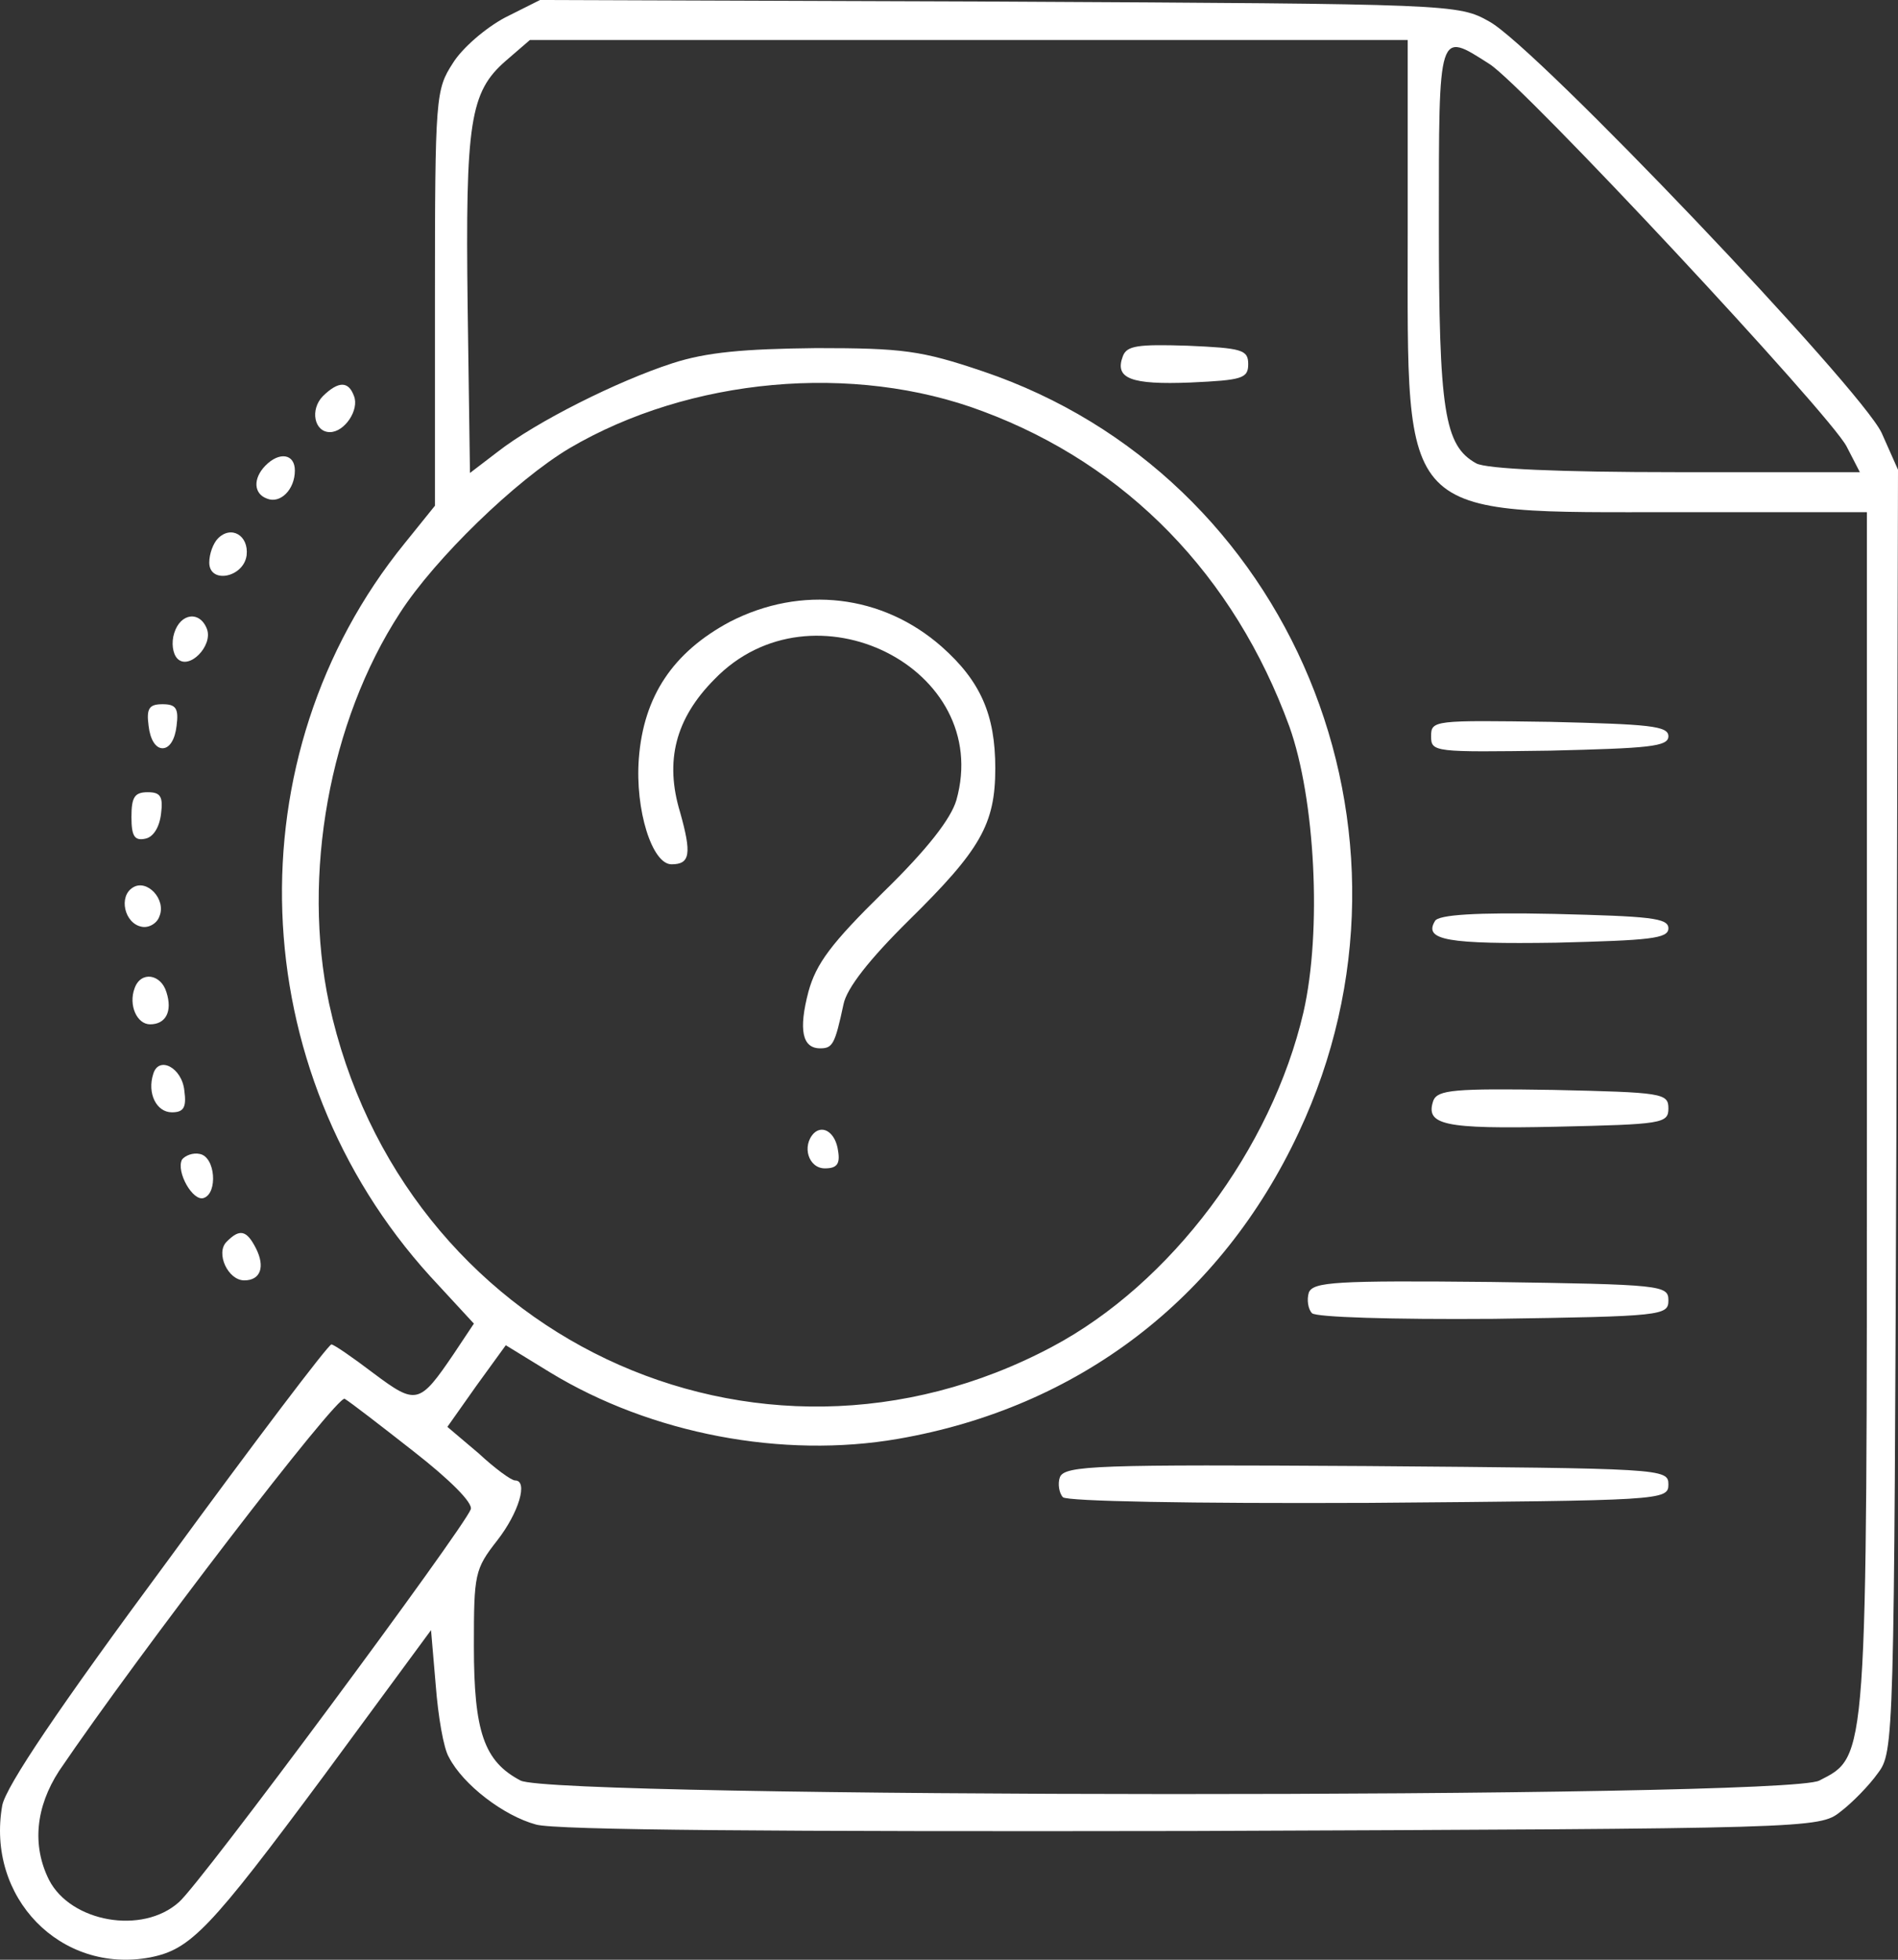 <svg width="31" height="32" viewBox="0 0 31 32" fill="none" xmlns="http://www.w3.org/2000/svg">
<rect x="0" y="0" width="31" height="32" fill="#333333" stroke="none"/>
<path d="M8.248 0.287C7.93 0.457 7.549 0.784 7.396 1.032C7.117 1.464 7.104 1.568 7.104 4.874V8.258L6.608 8.873C3.787 12.348 3.964 17.471 7.028 20.842L7.74 21.613L7.409 22.11C6.85 22.933 6.799 22.946 6.1 22.423C5.757 22.162 5.452 21.953 5.413 21.953C5.363 21.953 4.155 23.547 2.732 25.494C0.952 27.898 0.1 29.166 0.037 29.479C-0.23 30.982 0.99 32.236 2.452 31.962C3.113 31.831 3.418 31.518 5.299 28.983L7.04 26.618L7.117 27.519C7.155 28.016 7.244 28.552 7.333 28.695C7.562 29.14 8.223 29.649 8.756 29.793C9.074 29.884 12.659 29.91 19.471 29.898C29.589 29.858 29.716 29.858 30.059 29.584C30.25 29.44 30.53 29.153 30.669 28.957C30.936 28.604 30.936 28.473 30.975 18.137L31 7.67L30.733 7.069C30.39 6.338 25.09 0.771 24.327 0.353C23.819 0.065 23.73 0.065 16.319 0.026L8.82 1.90735e-06L8.248 0.287ZM22.992 3.816C22.992 8.546 22.814 8.363 27.416 8.363H30.492V18.098C30.492 28.826 30.504 28.669 29.716 29.074C29.17 29.375 9.049 29.362 8.502 29.074C7.905 28.761 7.74 28.277 7.74 26.879C7.74 25.703 7.752 25.625 8.121 25.154C8.477 24.697 8.629 24.174 8.413 24.174C8.35 24.174 8.083 23.978 7.816 23.73L7.307 23.299L7.778 22.632L8.261 21.966L8.985 22.41C10.638 23.416 12.786 23.821 14.667 23.495C17.616 22.985 19.942 21.208 21.213 18.49C23.513 13.59 21.086 7.762 16.052 6.063C15.048 5.723 14.743 5.684 13.332 5.684C12.15 5.697 11.54 5.75 10.981 5.932C10.091 6.22 8.756 6.886 8.121 7.383L7.676 7.723L7.638 5.005C7.6 1.986 7.676 1.503 8.261 0.993L8.655 0.653H15.823H22.992V3.816ZM24.327 1.045C24.886 1.398 29.894 6.769 30.161 7.291L30.377 7.71H27.378C25.471 7.71 24.276 7.657 24.111 7.566C23.59 7.278 23.501 6.716 23.501 3.659C23.501 0.457 23.488 0.51 24.327 1.045ZM16.052 6.716C18.404 7.592 20.158 9.395 21.06 11.865C21.48 13.041 21.594 15.197 21.289 16.53C20.768 18.764 19.128 20.96 17.183 21.992C12.341 24.566 6.557 21.822 5.375 16.386C4.93 14.295 5.375 11.787 6.532 10.009C7.104 9.121 8.426 7.84 9.303 7.318C11.26 6.168 13.942 5.919 16.052 6.716ZM6.761 23.704C7.346 24.161 7.727 24.54 7.689 24.645C7.574 24.958 3.265 30.773 2.922 31.06C2.325 31.596 1.155 31.387 0.8 30.695C0.52 30.133 0.583 29.506 0.965 28.917C2.249 27.023 5.515 22.763 5.63 22.841C5.719 22.893 6.227 23.285 6.761 23.704Z" fill="white"/>
<path d="M18.34 5.815C18.2 6.181 18.467 6.285 19.446 6.246C20.285 6.207 20.387 6.181 20.387 5.946C20.387 5.71 20.285 5.684 19.395 5.645C18.582 5.619 18.404 5.645 18.34 5.815Z" fill="white"/>
<path d="M23.374 12.022C23.374 12.283 23.424 12.283 25.318 12.257C26.933 12.218 27.25 12.192 27.25 12.022C27.25 11.852 26.933 11.826 25.318 11.787C23.424 11.76 23.374 11.76 23.374 12.022Z" fill="white"/>
<path d="M23.437 15.04C23.246 15.354 23.653 15.419 25.42 15.393C26.945 15.354 27.25 15.328 27.25 15.158C27.25 14.988 26.945 14.962 25.382 14.923C24.111 14.896 23.488 14.936 23.437 15.04Z" fill="white"/>
<path d="M23.412 17.967C23.272 18.372 23.577 18.438 25.42 18.398C27.149 18.359 27.25 18.346 27.25 18.098C27.25 17.85 27.149 17.837 25.369 17.797C23.755 17.771 23.488 17.797 23.412 17.967Z" fill="white"/>
<path d="M21.378 21.103C21.34 21.221 21.365 21.378 21.429 21.443C21.492 21.508 22.713 21.548 24.403 21.535C27.149 21.495 27.25 21.482 27.25 21.234C27.25 20.986 27.149 20.973 24.352 20.933C21.81 20.907 21.454 20.933 21.378 21.103Z" fill="white"/>
<path d="M17.311 24.122C17.273 24.226 17.298 24.383 17.361 24.448C17.425 24.514 19.421 24.553 22.369 24.54C27.149 24.501 27.25 24.501 27.25 24.239C27.25 23.978 27.149 23.978 22.319 23.939C17.933 23.913 17.387 23.926 17.311 24.122Z" fill="white"/>
<path d="M11.921 10.153C10.993 10.65 10.511 11.368 10.434 12.388C10.371 13.224 10.65 14.113 10.968 14.113C11.273 14.113 11.299 13.943 11.108 13.263C10.854 12.427 11.032 11.734 11.667 11.094C13.269 9.434 16.23 10.911 15.62 13.067C15.531 13.368 15.15 13.864 14.425 14.57C13.574 15.406 13.332 15.733 13.205 16.19C13.04 16.817 13.103 17.118 13.396 17.118C13.599 17.118 13.637 17.053 13.777 16.399C13.828 16.138 14.197 15.667 14.845 15.027C16.014 13.877 16.256 13.459 16.256 12.544C16.256 11.669 16.014 11.12 15.379 10.558C14.413 9.709 13.091 9.552 11.921 10.153Z" fill="white"/>
<path d="M13.294 18.503C13.091 18.712 13.205 19.078 13.472 19.078C13.663 19.078 13.726 19.013 13.688 18.791C13.65 18.503 13.447 18.359 13.294 18.503Z" fill="white"/>
<path d="M5.274 6.468C5.058 6.69 5.134 7.056 5.388 7.056C5.63 7.056 5.871 6.69 5.782 6.468C5.693 6.22 5.528 6.22 5.274 6.468Z" fill="white"/>
<path d="M4.333 7.605C4.13 7.814 4.142 8.062 4.359 8.141C4.575 8.232 4.816 7.997 4.816 7.683C4.816 7.409 4.562 7.37 4.333 7.605Z" fill="white"/>
<path d="M3.558 8.794C3.482 8.873 3.418 9.042 3.418 9.186C3.418 9.539 3.977 9.434 4.028 9.069C4.066 8.742 3.774 8.572 3.558 8.794Z" fill="white"/>
<path d="M2.846 10.336C2.795 10.493 2.821 10.676 2.897 10.754C3.087 10.95 3.482 10.545 3.38 10.271C3.265 9.97 2.948 10.009 2.846 10.336Z" fill="white"/>
<path d="M2.427 11.852C2.452 12.074 2.541 12.218 2.655 12.218C2.77 12.218 2.859 12.074 2.884 11.852C2.922 11.564 2.871 11.499 2.655 11.499C2.439 11.499 2.388 11.564 2.427 11.852Z" fill="white"/>
<path d="M2.147 13.341C2.147 13.655 2.198 13.733 2.376 13.694C2.503 13.668 2.604 13.511 2.63 13.289C2.668 13.002 2.617 12.936 2.414 12.936C2.198 12.936 2.147 13.015 2.147 13.341Z" fill="white"/>
<path d="M2.172 14.491C1.931 14.635 2.033 15.079 2.312 15.132C2.427 15.158 2.566 15.079 2.604 14.962C2.719 14.687 2.401 14.348 2.172 14.491Z" fill="white"/>
<path d="M2.198 16.138C2.096 16.412 2.236 16.726 2.452 16.726C2.706 16.726 2.82 16.517 2.719 16.203C2.63 15.903 2.299 15.85 2.198 16.138Z" fill="white"/>
<path d="M2.503 17.536C2.401 17.85 2.554 18.163 2.808 18.163C2.998 18.163 3.049 18.085 3.011 17.81C2.973 17.431 2.592 17.235 2.503 17.536Z" fill="white"/>
<path d="M2.973 18.934C2.871 19.13 3.151 19.627 3.329 19.561C3.558 19.483 3.52 18.895 3.265 18.843C3.151 18.817 3.024 18.869 2.973 18.934Z" fill="white"/>
<path d="M3.698 20.28C3.52 20.463 3.723 20.907 3.99 20.907C4.257 20.907 4.333 20.685 4.181 20.385C4.028 20.084 3.914 20.058 3.698 20.28Z" fill="white"/>
</svg>
